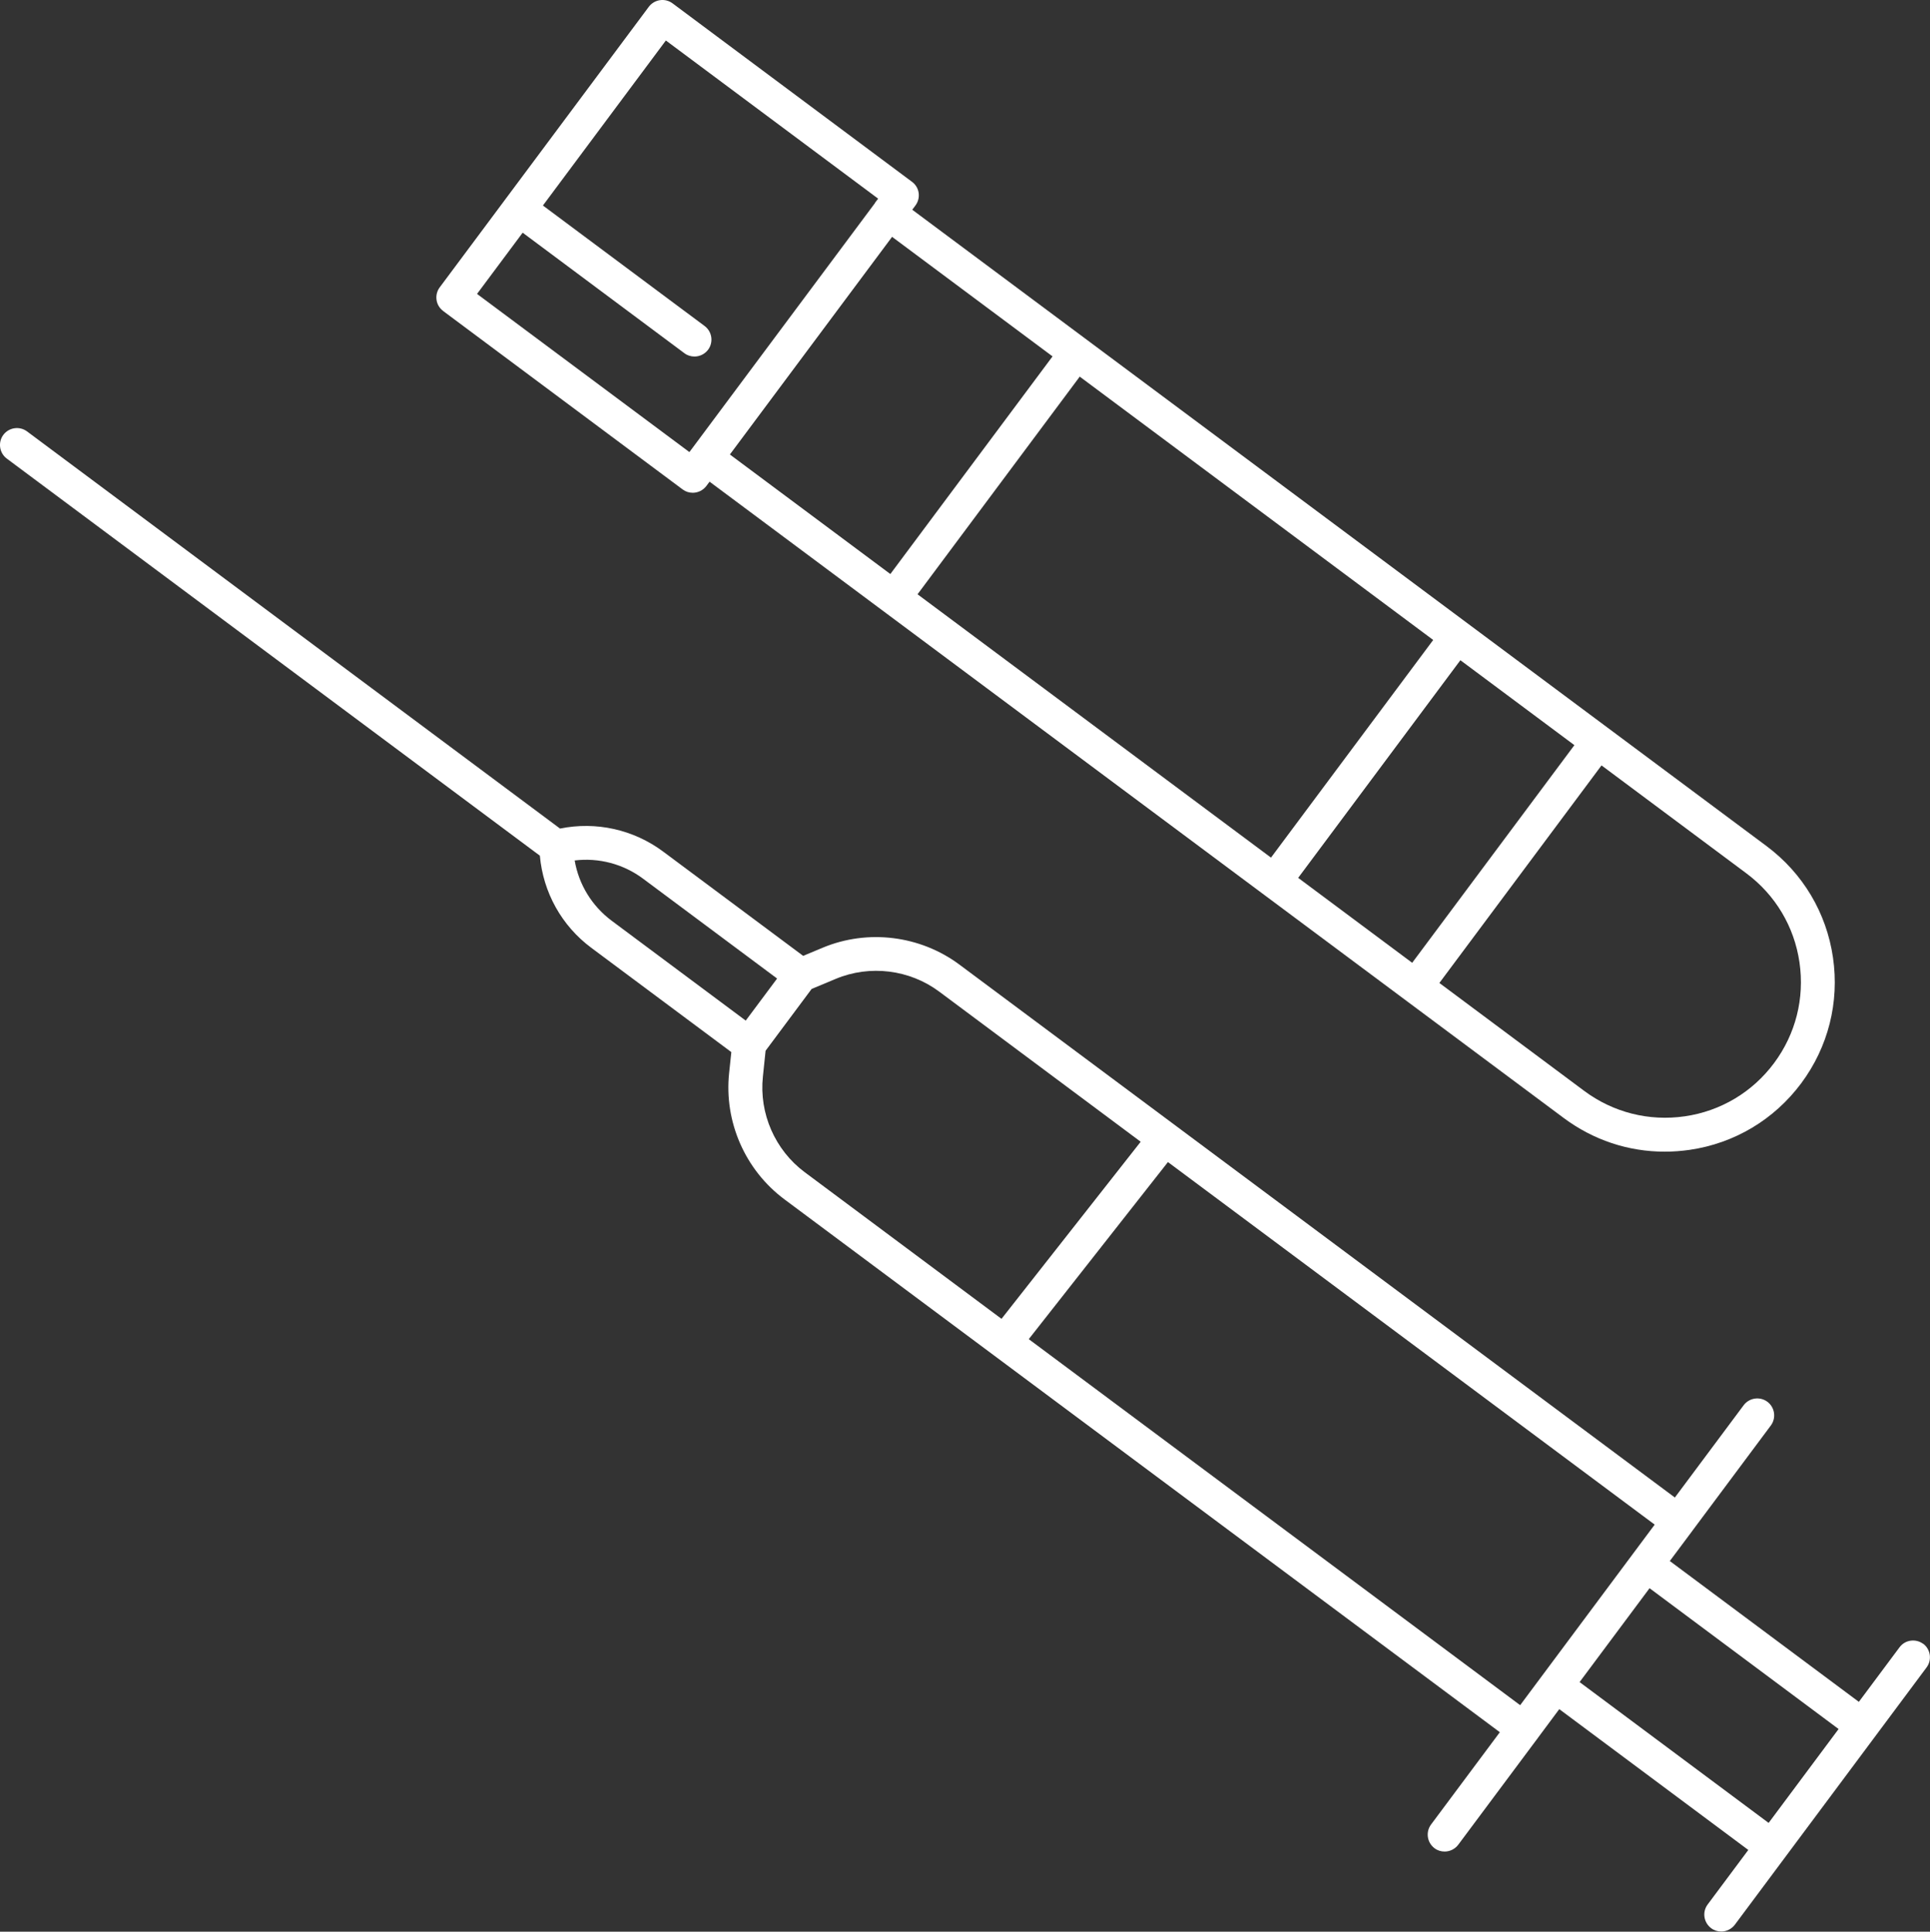 <?xml version="1.0" encoding="UTF-8"?><svg id="Layer_1" xmlns="http://www.w3.org/2000/svg" viewBox="0 0 278.31 278.6"><rect x="0" y="0" width="278.31" height="278.6" fill="#333333" stroke="none"/><defs><style>.cls-1{fill:#fff;}</style></defs><path class="cls-1" d="M277.33,237.09c-.52-.39-1.17-.55-1.81-.46-.65.09-1.22.43-1.61.96l-5.86,7.86-27.26-20.31,3.15-4.22s.04-.04.05-.06c.02-.03.03-.05.05-.08l11.32-15.19c.8-1.08.58-2.61-.5-3.42-1.08-.8-2.61-.58-3.42.5l-9.92,13.31-103.17-76.86c-5.66-4.21-13.22-5.15-19.73-2.43l-2.8,1.17-20.19-15.04c-4.27-3.18-9.67-4.38-14.87-3.32L3.9,62.22c-1.08-.8-2.61-.58-3.42.5-.8,1.08-.58,2.61.5,3.42l76.87,57.27c.47,5.29,3.14,10.11,7.42,13.29l20.19,15.04-.32,3.02c-.74,7.02,2.31,13.99,7.97,18.21l103.17,76.86-9.92,13.31c-.8,1.08-.58,2.61.5,3.42.42.32.93.48,1.46.48.77,0,1.5-.37,1.96-.98l11.33-15.2s.04-.04.06-.06c.02-.03.03-.06.05-.09l3.13-4.21,27.26,20.31-5.86,7.86c-.81,1.08-.58,2.61.5,3.42.42.32.93.48,1.46.48.77,0,1.5-.37,1.96-.98l27.65-37.11c.8-1.08.58-2.61-.5-3.42ZM219.21,245.93l-70.86-52.79,20.07-25.54,70.19,52.29-19.4,26.04ZM107.54,147.2l-19.34-14.41c-2.85-2.13-4.74-5.23-5.33-8.69,3.48-.42,7,.5,9.85,2.62l19.34,14.41-4.52,6.06ZM110.01,155.28l.39-3.74,6.64-8.91,3.47-1.45c4.93-2.06,10.65-1.35,14.93,1.84l29.05,21.65-20.07,25.54-28.38-21.15c-4.28-3.19-6.59-8.47-6.03-13.78ZM237.87,229.06l27.26,20.31-10.09,13.54-27.26-20.31,10.09-13.54Z"/><path class="cls-1" d="M63.91,44.86l34.53,25.73c.43.32.93.48,1.46.48.77,0,1.5-.37,1.96-.98l.46-.62,25.1,18.7s0,0,0,0c0,0,0,0,0,0l98.08,73.08c4.26,3.17,9.29,4.85,14.56,4.85,1.18,0,2.39-.09,3.59-.26,6.46-.94,12.17-4.35,16.08-9.59,3.9-5.24,5.53-11.68,4.59-18.15-.94-6.46-4.35-12.17-9.59-16.08L131.55,30.25l.46-.62c.39-.52.55-1.17.46-1.81-.09-.64-.43-1.21-.96-1.6L96.98.48c-1.08-.8-2.61-.58-3.42.5l-30.15,40.46c-.39.52-.55,1.17-.46,1.81.09.64.43,1.21.96,1.6ZM203.64,138.86l-16.44-12.25,23.39-31.39,16.44,12.25-23.39,31.39ZM183.28,123.69l-50.97-37.98,23.39-31.39,50.97,37.98-23.39,31.39ZM230.94,110.39l20.88,15.56c4.19,3.12,6.92,7.69,7.67,12.86s-.55,10.33-3.67,14.52c-3.12,4.19-7.69,6.92-12.86,7.67-5.18.75-10.33-.55-14.52-3.67l-20.88-15.56,23.39-31.39ZM128.39,82.79l-23.14-17.24,23.39-31.39,23.14,17.24-23.39,31.39ZM126.18,29.28s0,0,0,0l-26.31,35.31s0,0,0,0l-.46.61-30.62-22.81,6.58-8.83,23.32,17.38c.42.32.93.48,1.46.48.77,0,1.5-.37,1.96-.98.8-1.08.58-2.61-.5-3.42l-23.32-17.38,17.73-23.8,30.61,22.81-.46.61Z"/></svg>